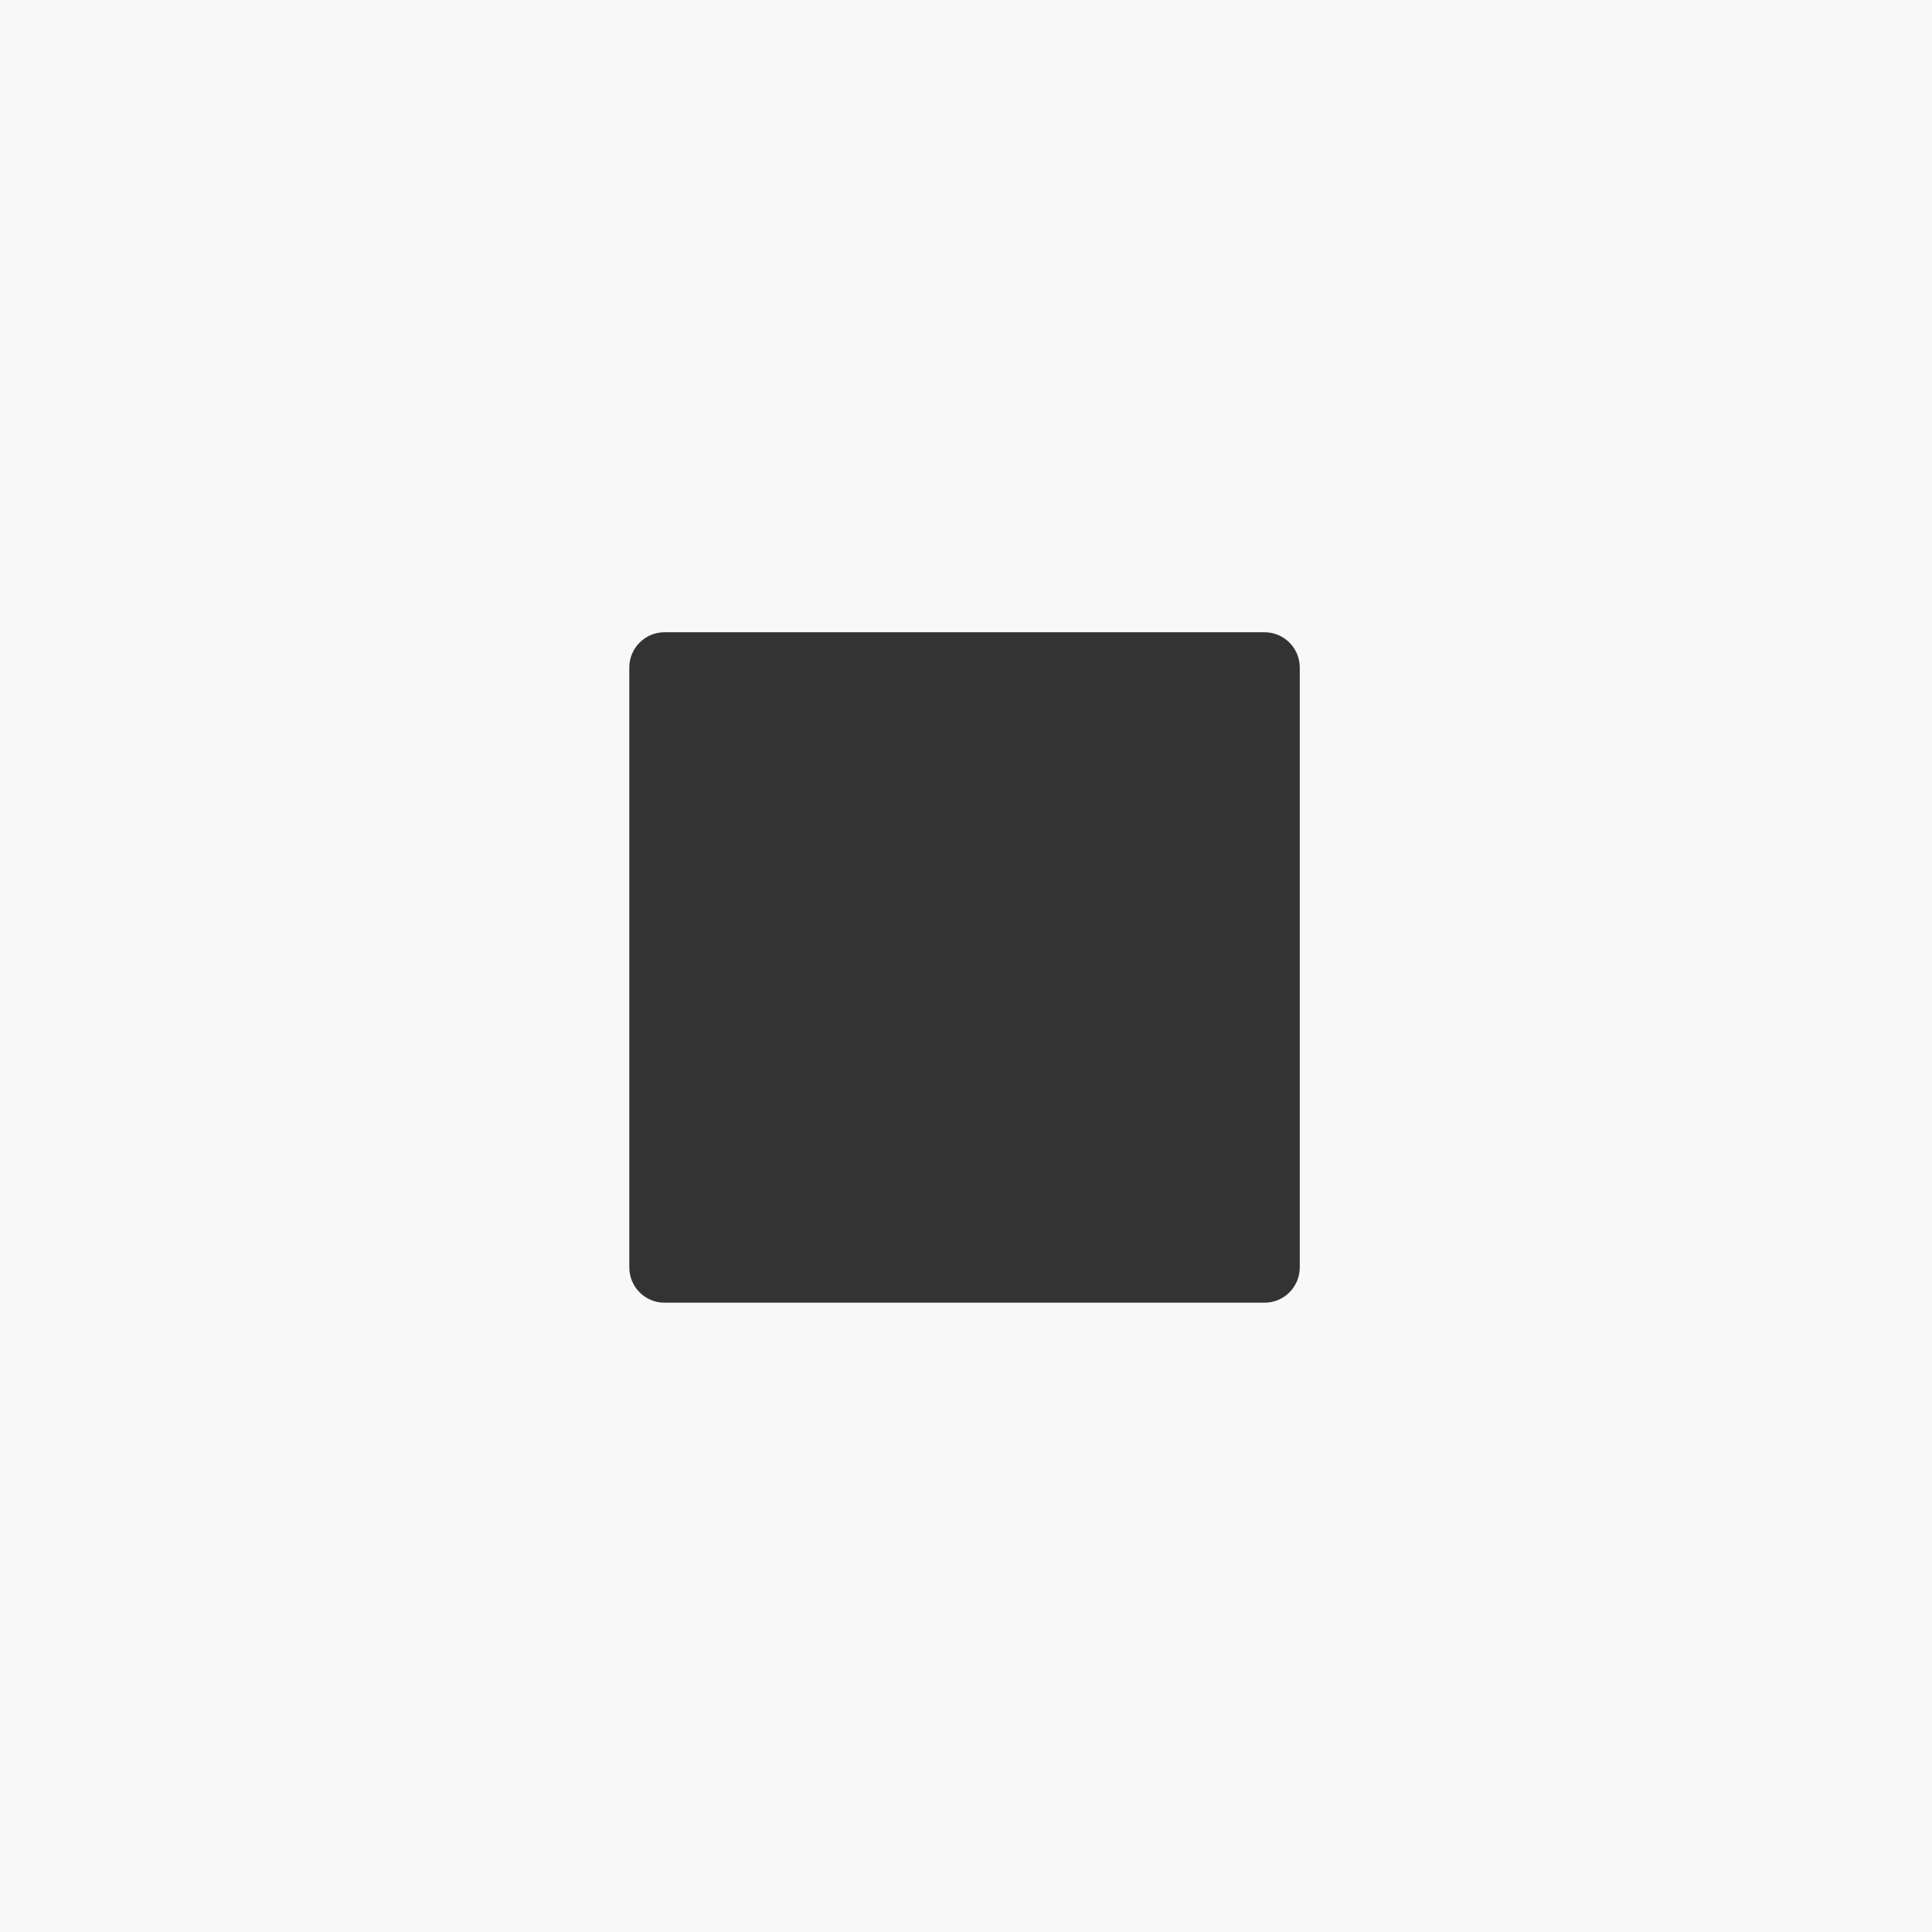 <?xml version="1.0" encoding="UTF-8"?> <svg xmlns="http://www.w3.org/2000/svg" width="657" height="657" viewBox="0 0 657 657" fill="none"><rect x="0" y="0" width="657" height="657" fill="#333333" stroke="none"/> <path fill-rule="evenodd" clip-rule="evenodd" d="M657 0H0V657H657V0ZM226 215C219.373 215 214 220.373 214 227V431C214 437.627 219.373 443 226 443H430C436.627 443 442 437.627 442 431V227C442 220.373 436.627 215 430 215H226Z" fill="#F8F8F8"></path> </svg> 